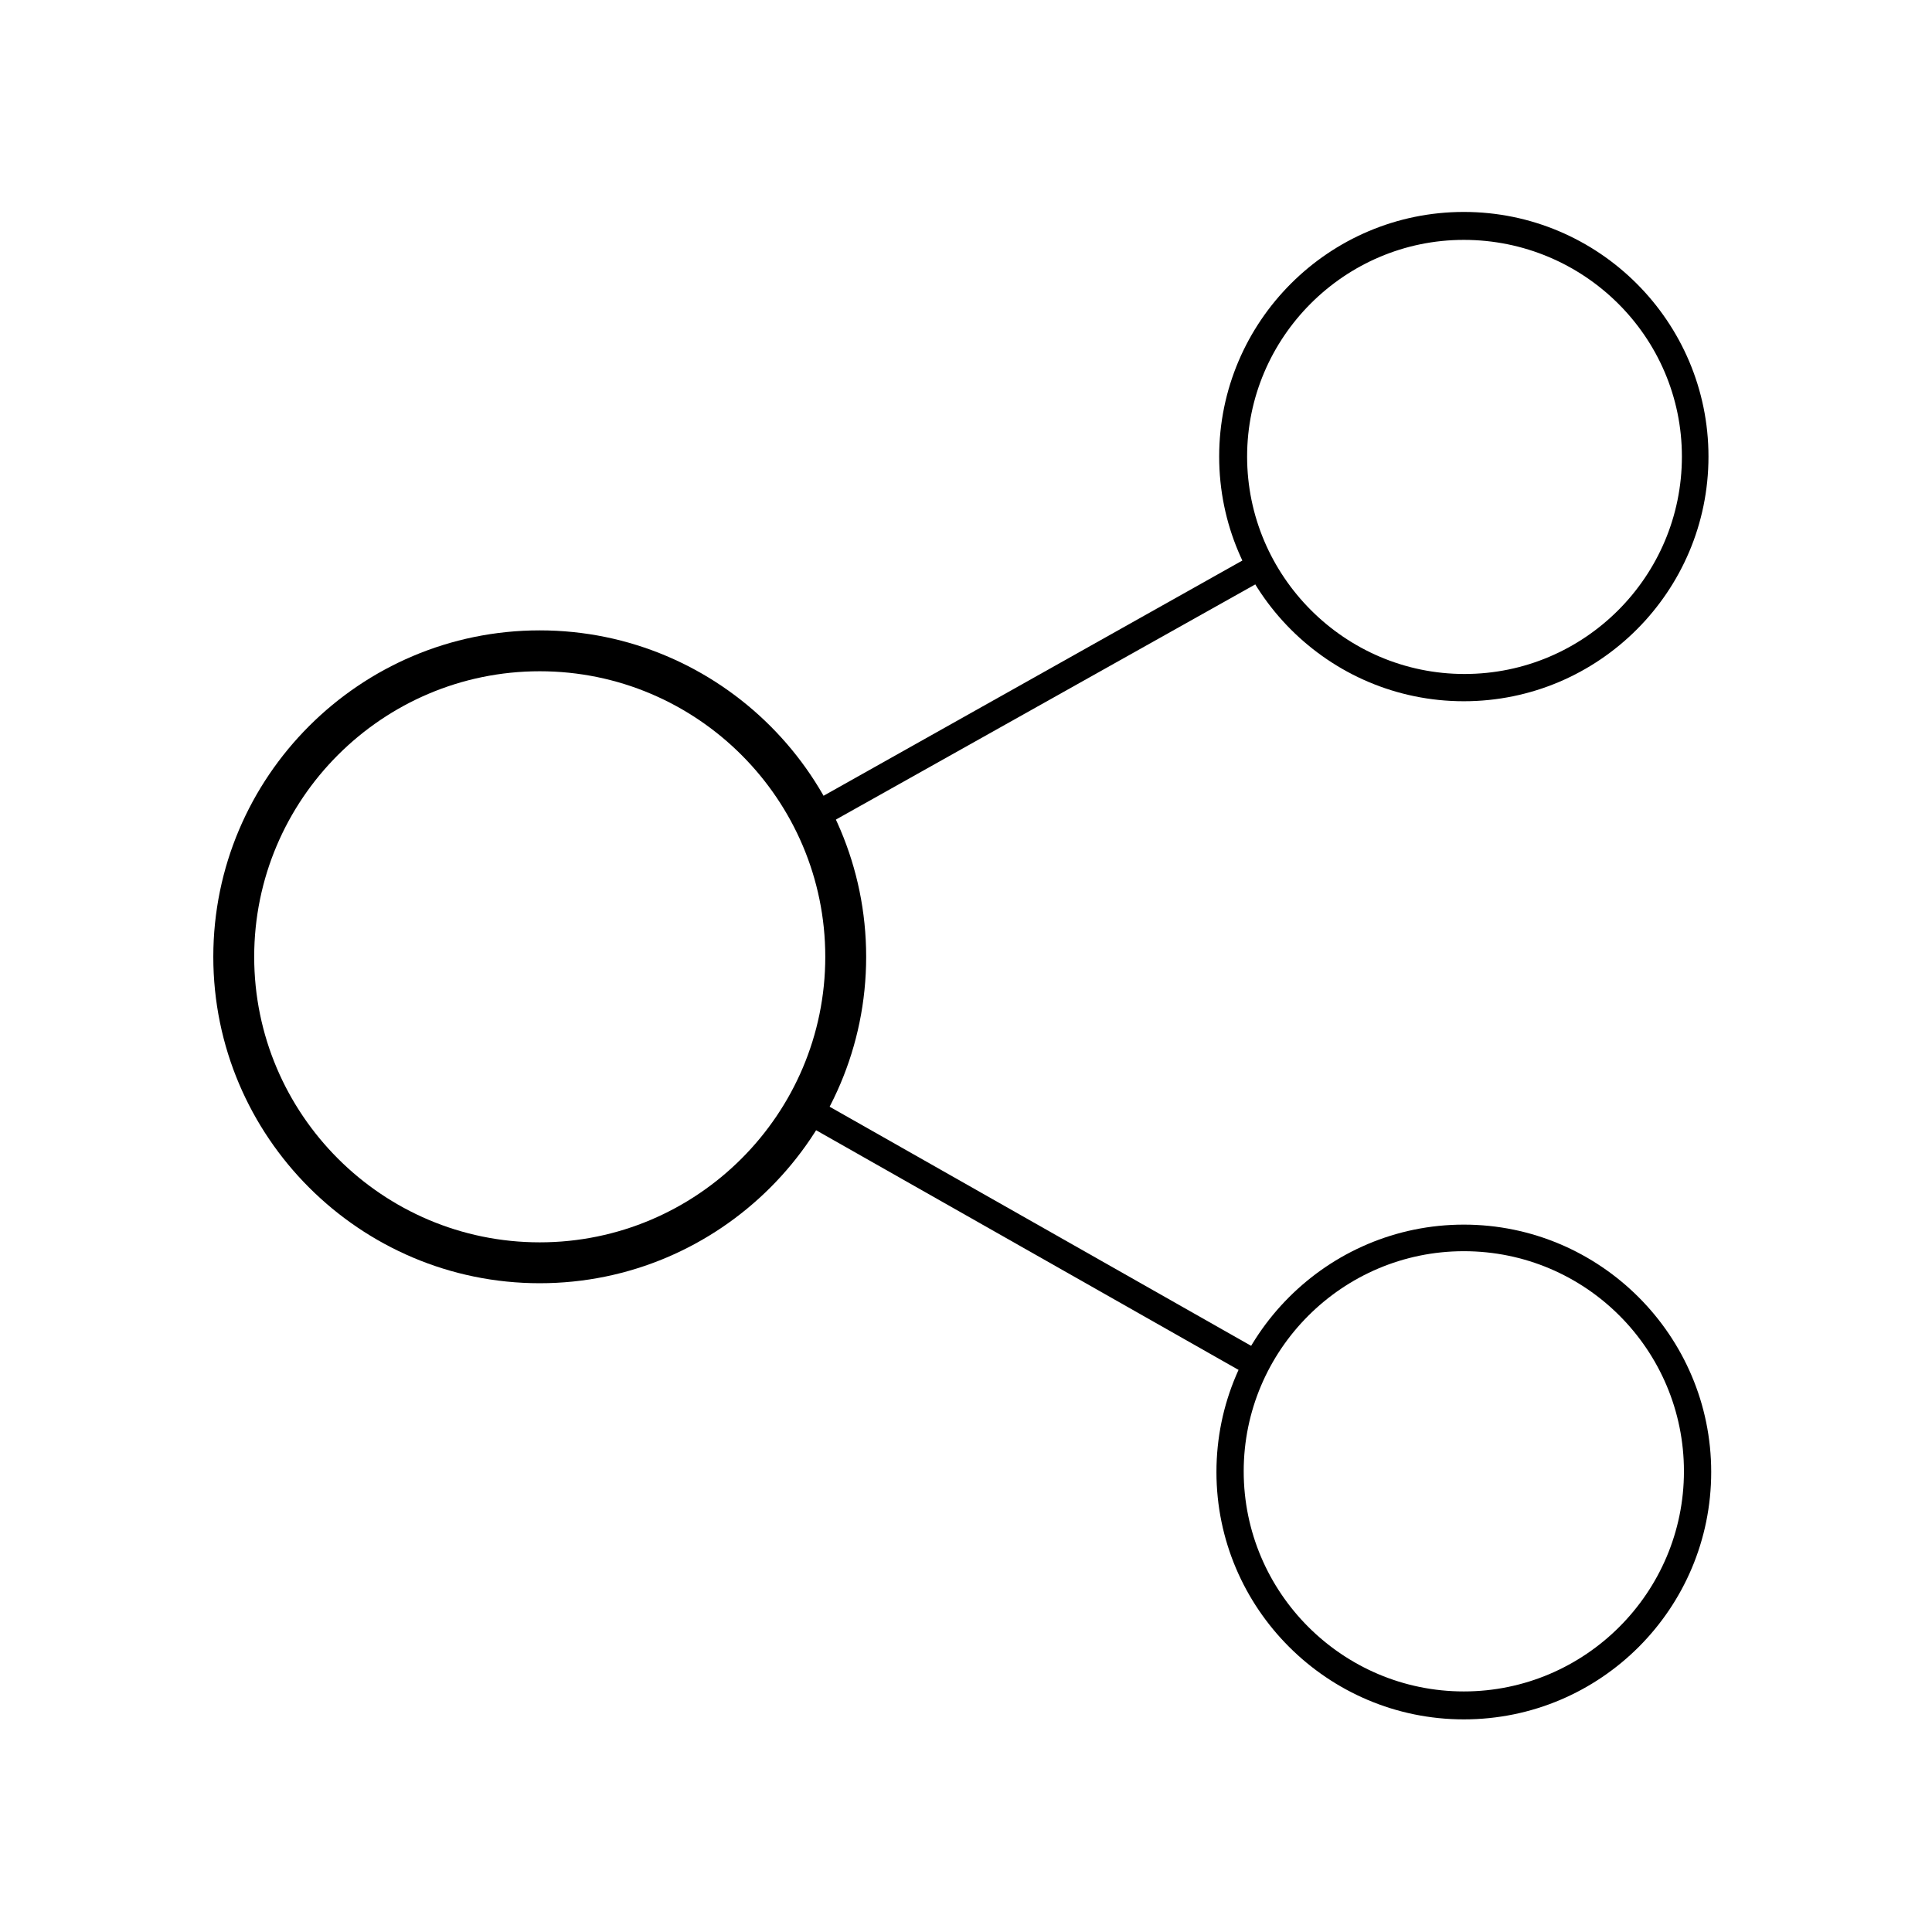 <svg xmlns="http://www.w3.org/2000/svg" viewBox="0 0 283.5 283.5"><path class="st0" d="M214.8 102.9c-19.8 0-35.9-16.1-35.9-35.9s16.1-35.9 35.9-35.9c19.8 0 35.9 16.1 35.9 35.9s-16.1 35.9-35.9 35.9zm0-67.7C197.3 35.2 183 49.5 183 67s14.3 31.9 31.9 31.9c17.6 0 31.9-14.3 31.9-31.9s-14.4-31.8-32-31.8zm0 217.1c-20 0-36.3-16.3-36.3-36.3s16.3-36.3 36.3-36.3 36.3 16.3 36.3 36.3-16.2 36.3-36.3 36.3zm0-68.7c-17.8 0-32.3 14.5-32.3 32.3s14.5 32.3 32.3 32.3 32.3-14.5 32.3-32.3-14.4-32.3-32.3-32.3z"/><path d="M79.2 188.3c-26.4 0-47.9-21.5-47.9-47.9s21.5-47.9 47.9-47.9 47.9 21.5 47.9 47.9-21.5 47.9-47.9 47.9zm0-89.8c-23.1 0-41.9 18.8-41.9 41.9s18.8 41.9 41.9 41.9 41.9-18.8 41.9-41.9-18.8-41.9-41.9-41.9z"/><path class="st0" d="M119.2 121.9c-.7 0-1.4-.4-1.7-1-.5-1-.2-2.2.8-2.7L184 81.3c1-.5 2.2-.2 2.7.8s.2 2.2-.8 2.7l-65.8 36.9c-.3.2-.6.2-.9.2zm65.1 80.3c-.3 0-.7-.1-1-.3l-66.1-37.5c-1-.5-1.3-1.8-.8-2.7.5-1 1.8-1.3 2.7-.8l66.1 37.5c1 .5 1.3 1.8.8 2.7-.3.7-1 1.1-1.7 1.1z"/></svg>